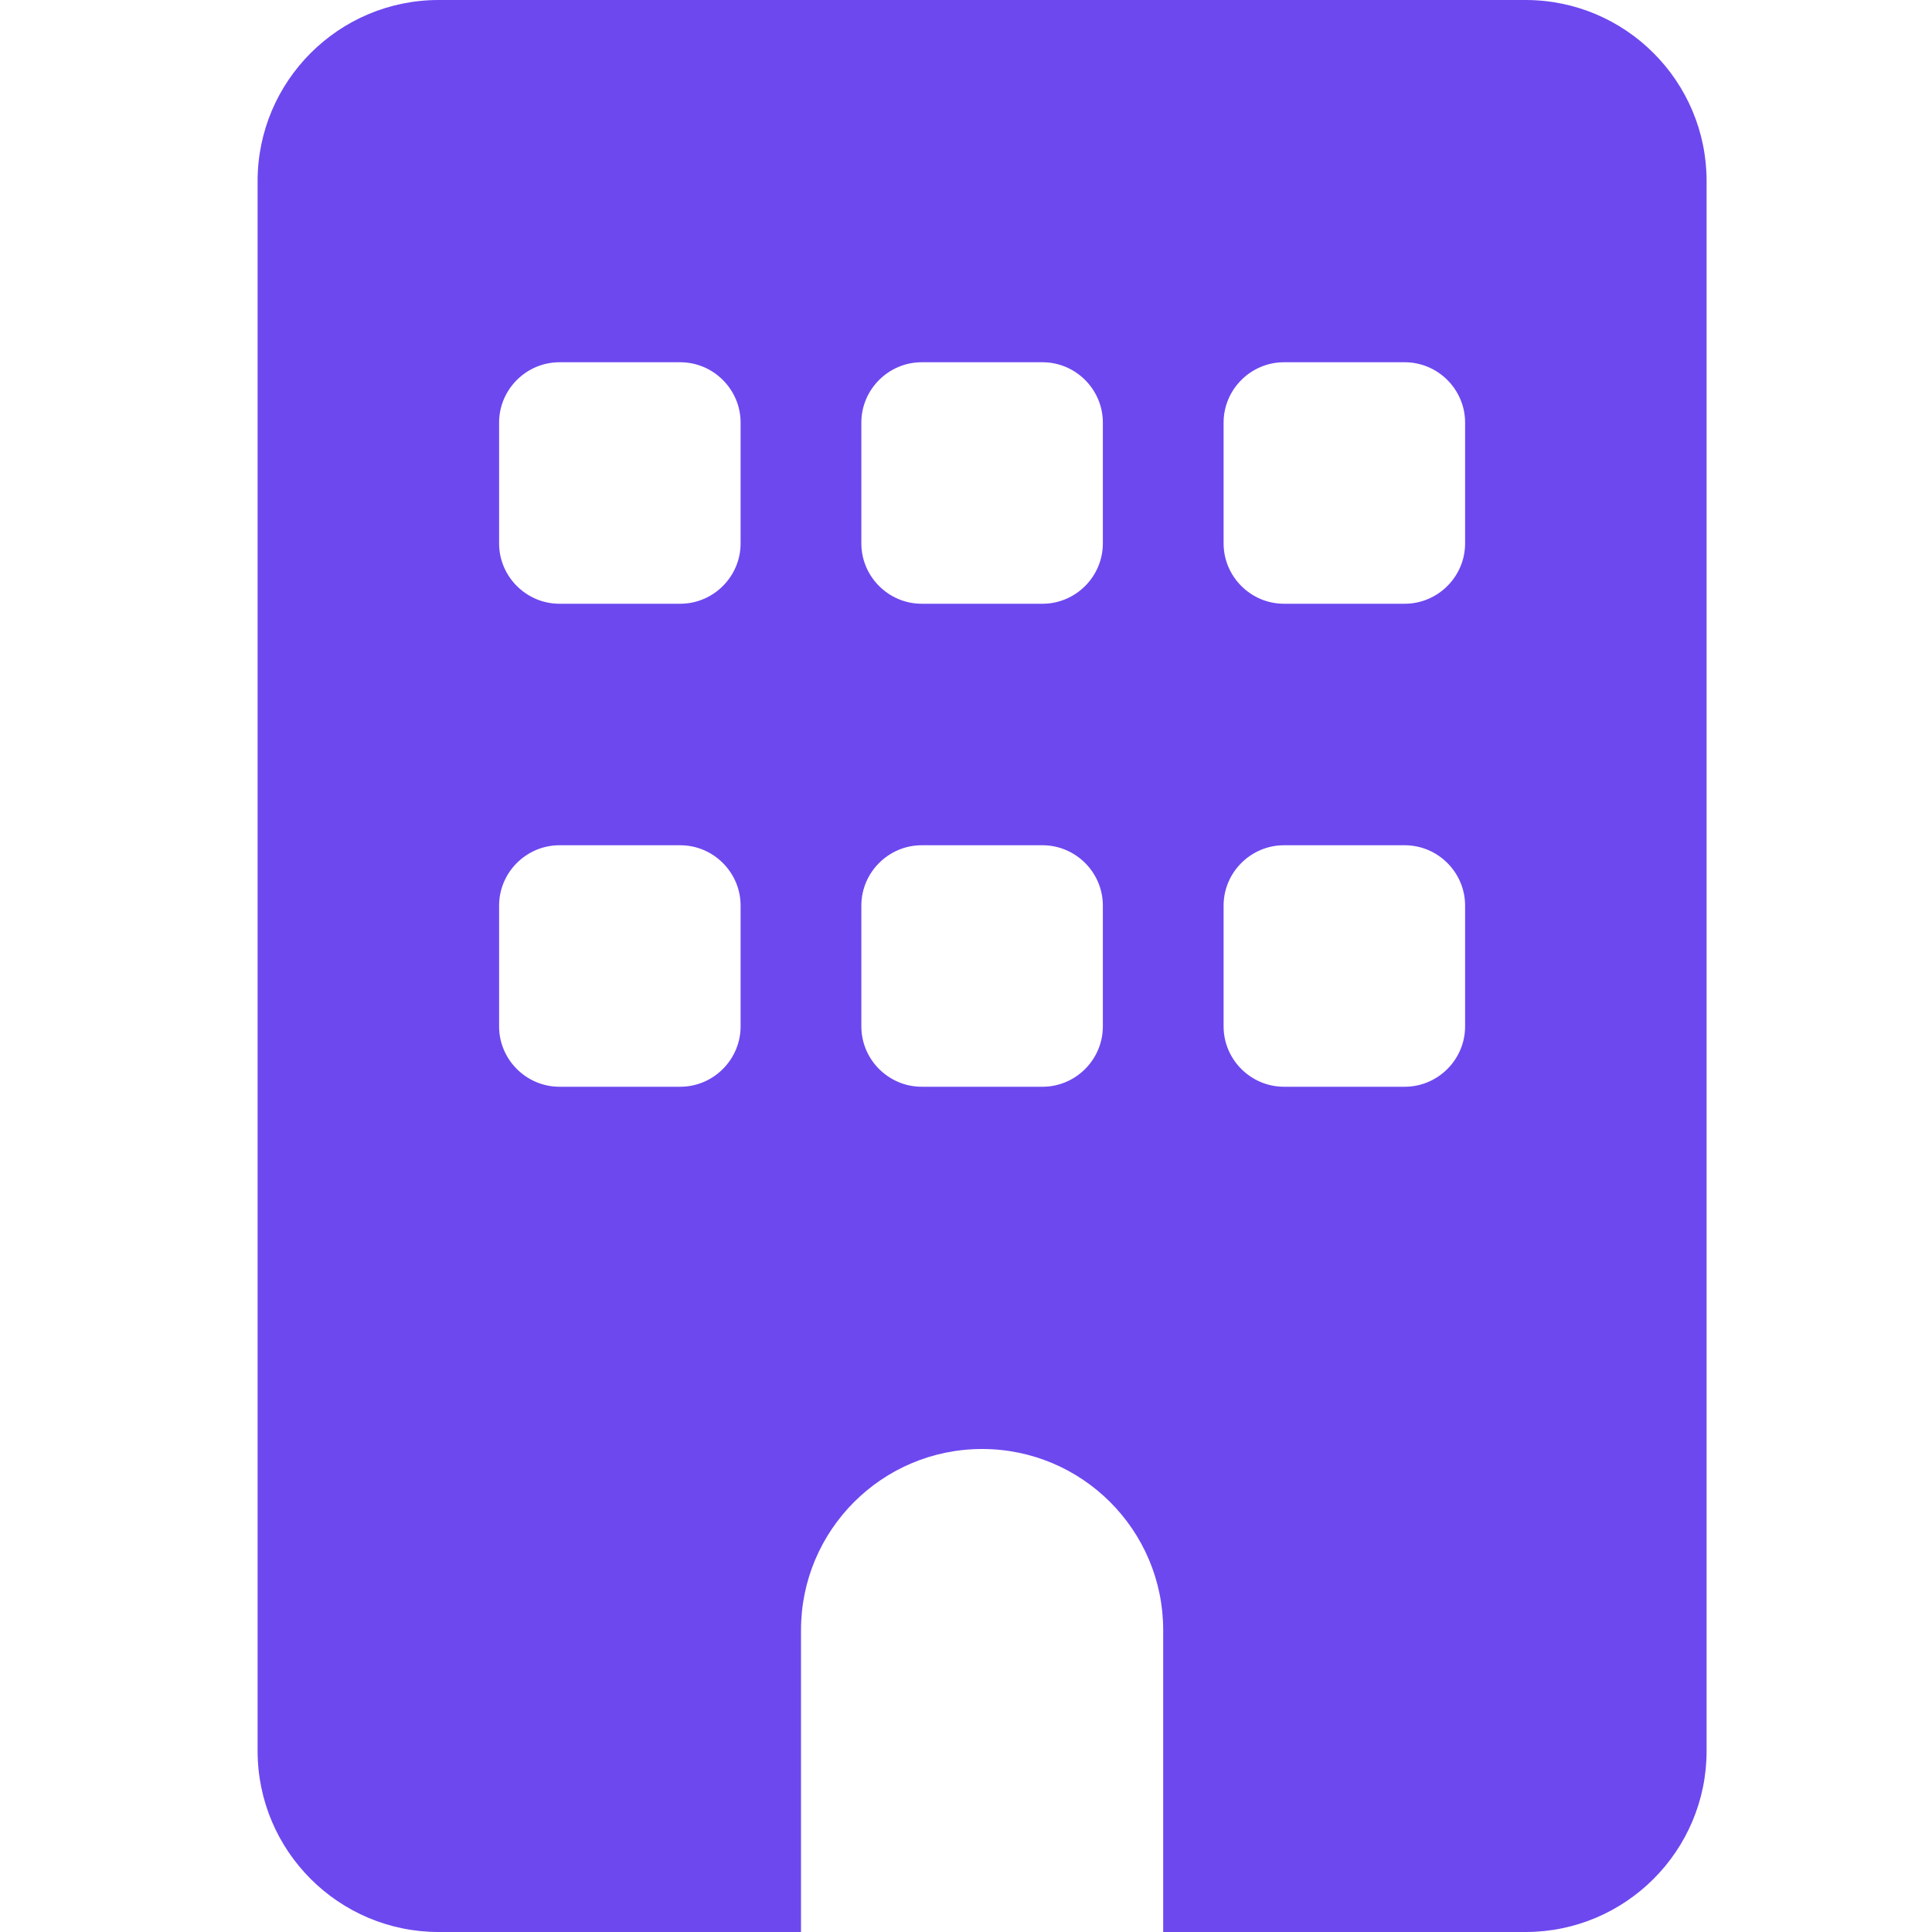 <?xml version="1.0" encoding="UTF-8"?>
<svg width="30px" height="30px" viewBox="0 0 30 30" version="1.1" xmlns="http://www.w3.org/2000/svg" xmlns:xlink="http://www.w3.org/1999/xlink">
    <title>Arcade Centers</title>
    <g id="Arcade-Centers" stroke="none" stroke-width="1" fill="none" fill-rule="evenodd">
        <path d="M6.812,0 C5.26,0 4,1.26 4,2.812 L4,27.188 C4,28.74 5.26,30 6.812,30 L12.438,30 L12.438,25.312 C12.438,23.76 13.697,22.5 15.25,22.5 C16.803,22.5 18.062,23.76 18.062,25.312 L18.062,30 L23.688,30 C25.24,30 26.5,28.74 26.5,27.188 L26.5,2.812 C26.5,1.26 25.24,0 23.688,0 L6.812,0 Z M7.75,14.062 C7.75,13.547 8.172,13.125 8.688,13.125 L10.562,13.125 C11.078,13.125 11.5,13.547 11.5,14.062 L11.5,15.938 C11.5,16.453 11.078,16.875 10.562,16.875 L8.688,16.875 C8.172,16.875 7.75,16.453 7.75,15.938 L7.75,14.062 Z M14.312,13.125 L16.188,13.125 C16.703,13.125 17.125,13.547 17.125,14.062 L17.125,15.938 C17.125,16.453 16.703,16.875 16.188,16.875 L14.312,16.875 C13.797,16.875 13.375,16.453 13.375,15.938 L13.375,14.062 C13.375,13.547 13.797,13.125 14.312,13.125 Z M19,14.062 C19,13.547 19.422,13.125 19.938,13.125 L21.812,13.125 C22.328,13.125 22.75,13.547 22.75,14.062 L22.75,15.938 C22.75,16.453 22.328,16.875 21.812,16.875 L19.938,16.875 C19.422,16.875 19,16.453 19,15.938 L19,14.062 Z M8.688,5.625 L10.562,5.625 C11.078,5.625 11.5,6.047 11.5,6.562 L11.5,8.438 C11.5,8.953 11.078,9.375 10.562,9.375 L8.688,9.375 C8.172,9.375 7.75,8.953 7.75,8.438 L7.75,6.562 C7.75,6.047 8.172,5.625 8.688,5.625 Z M13.375,6.562 C13.375,6.047 13.797,5.625 14.312,5.625 L16.188,5.625 C16.703,5.625 17.125,6.047 17.125,6.562 L17.125,8.438 C17.125,8.953 16.703,9.375 16.188,9.375 L14.312,9.375 C13.797,9.375 13.375,8.953 13.375,8.438 L13.375,6.562 Z M19.938,5.625 L21.812,5.625 C22.328,5.625 22.75,6.047 22.75,6.562 L22.75,8.438 C22.75,8.953 22.328,9.375 21.812,9.375 L19.938,9.375 C19.422,9.375 19,8.953 19,8.438 L19,6.562 C19,6.047 19.422,5.625 19.938,5.625 Z" id="形状" fill="#6D48EF" fill-rule="nonzero"></path>
    </g>
</svg>